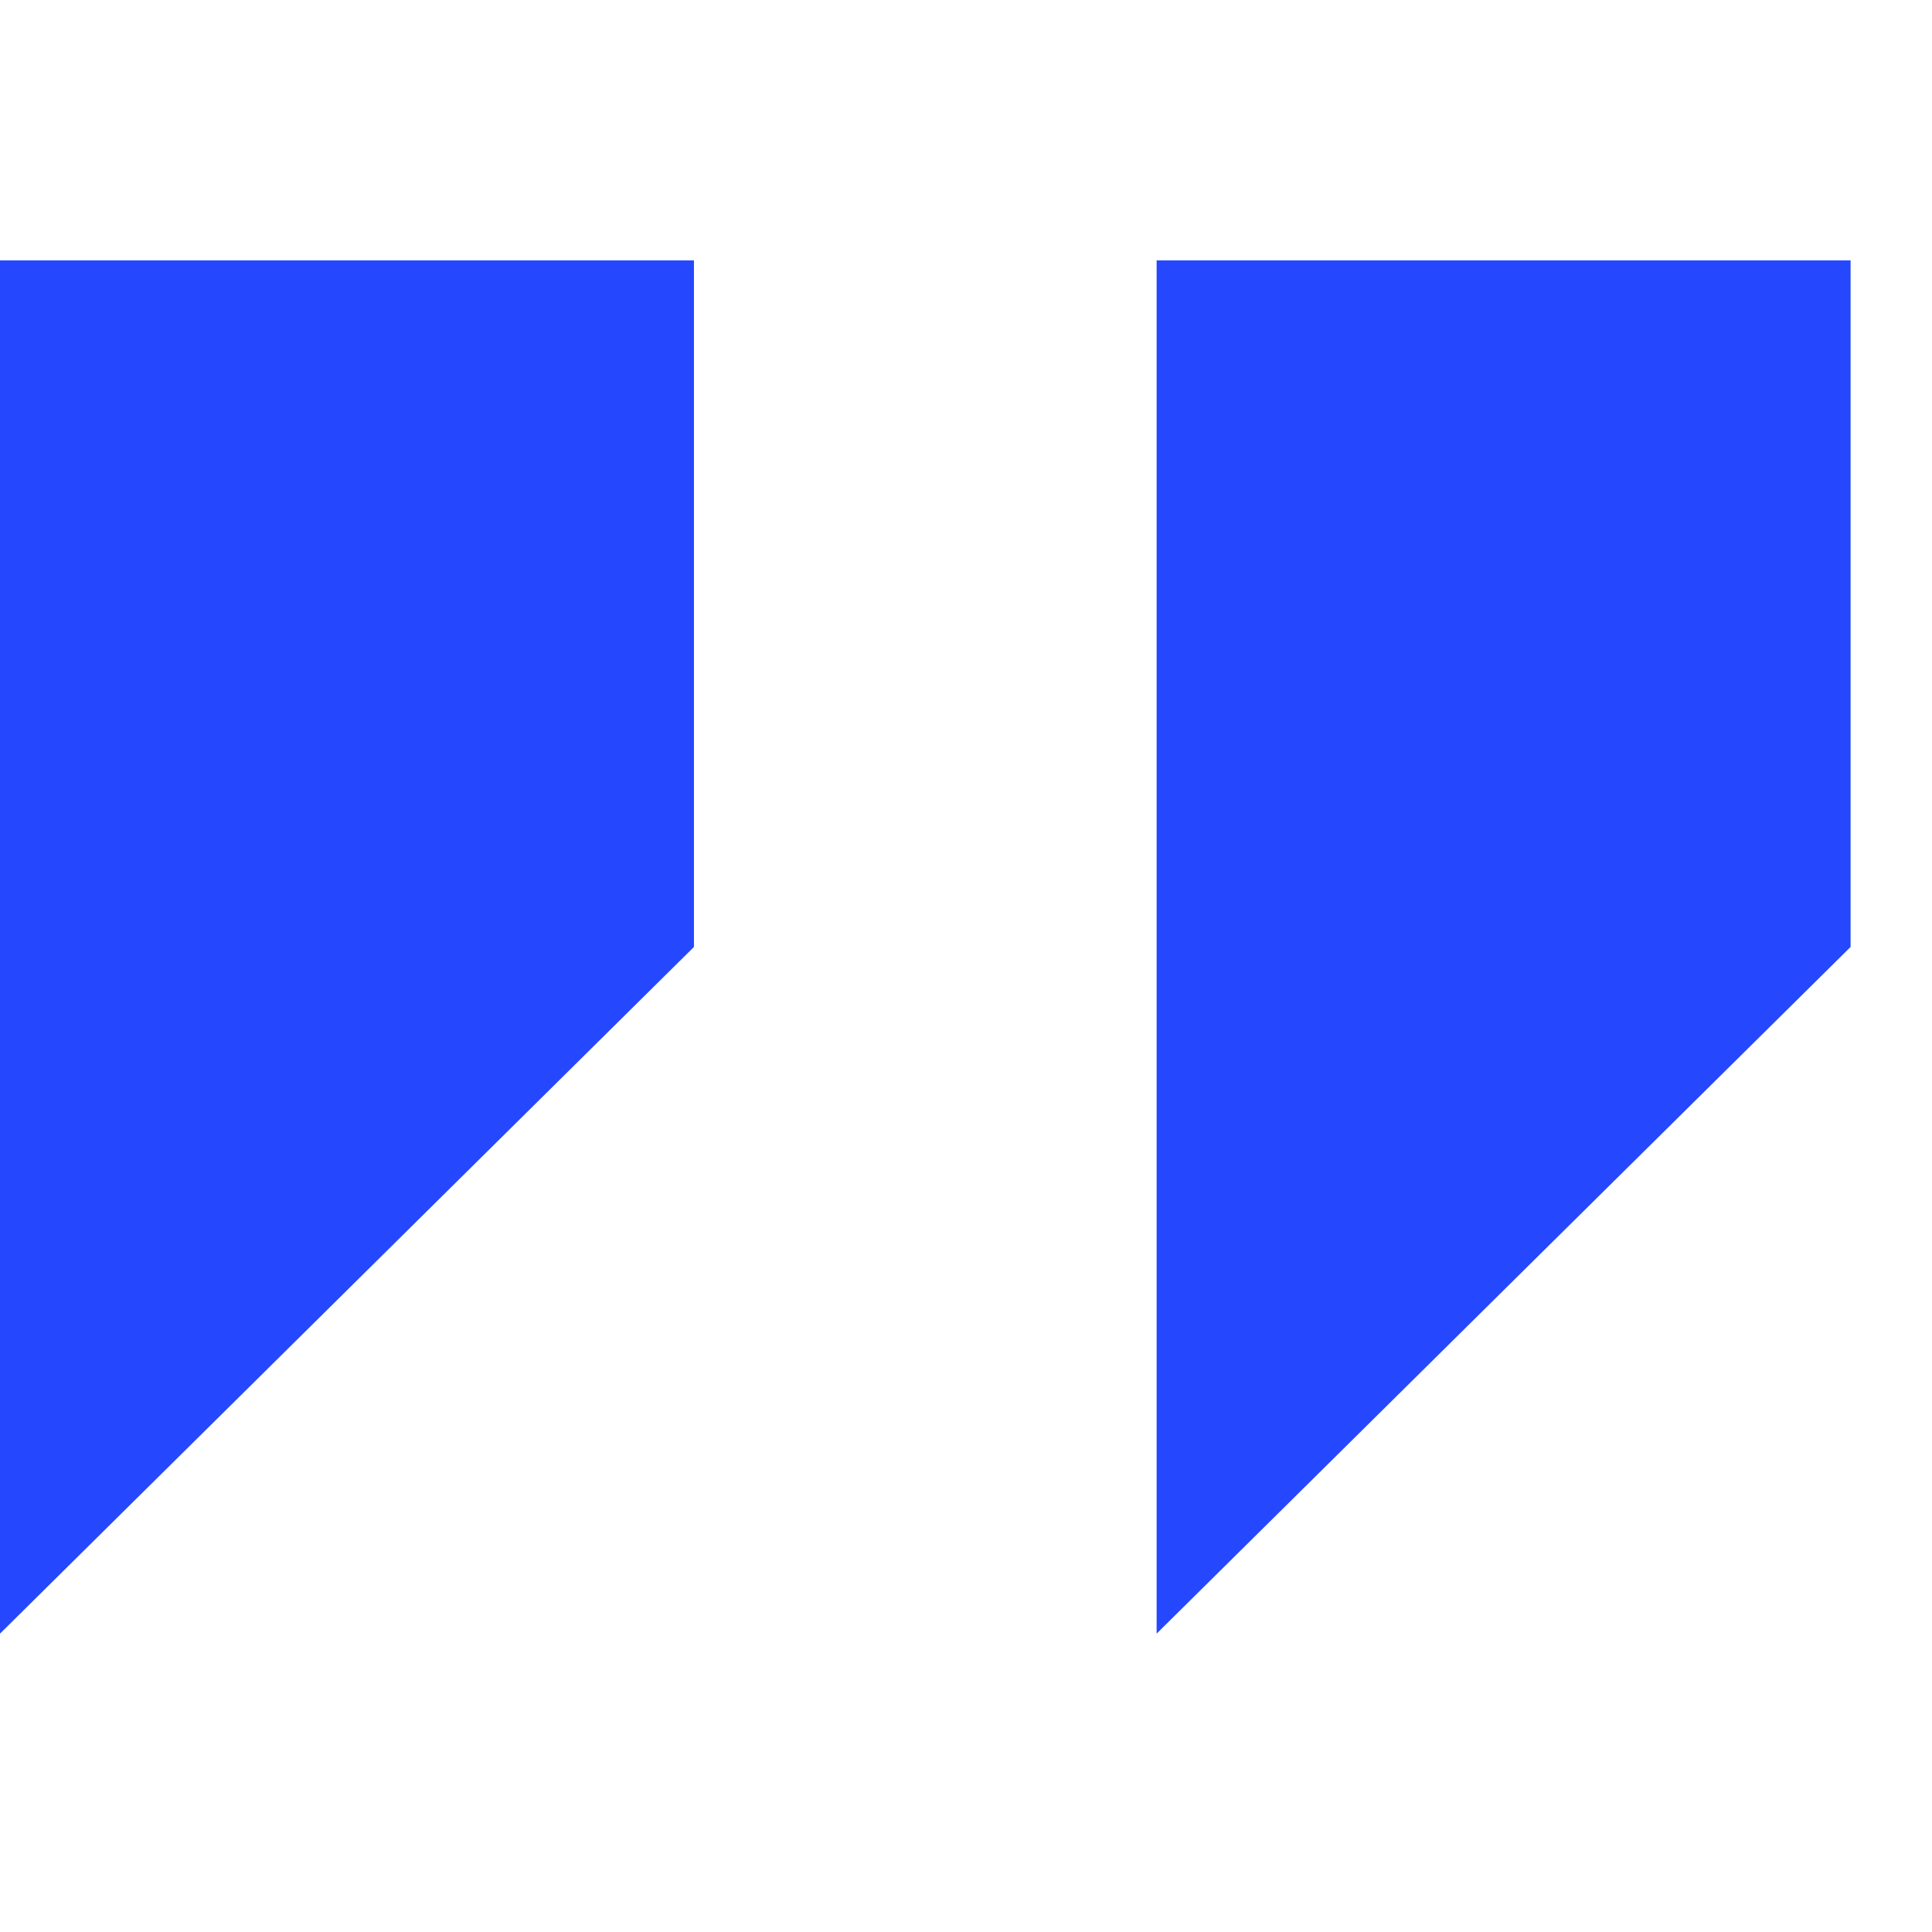 <svg width="21" height="21" viewBox="0 0 21 21" fill="none" xmlns="http://www.w3.org/2000/svg">
<g id="Doublequote" clip-path="url(#clip0_992_3237)">
<path id="Vector" d="M0 2.83V17.757L7.543 10.293V2.83H0ZM12.572 2.83V17.757L20.115 10.293V2.83H12.572Z" fill="#2548FF"/>
</g>
<defs>
<clipPath id="clip0_992_3237">
<rect width="20.115" height="19.903" fill="white" transform="translate(0 0.342)"/>
</clipPath>
</defs>
</svg>
